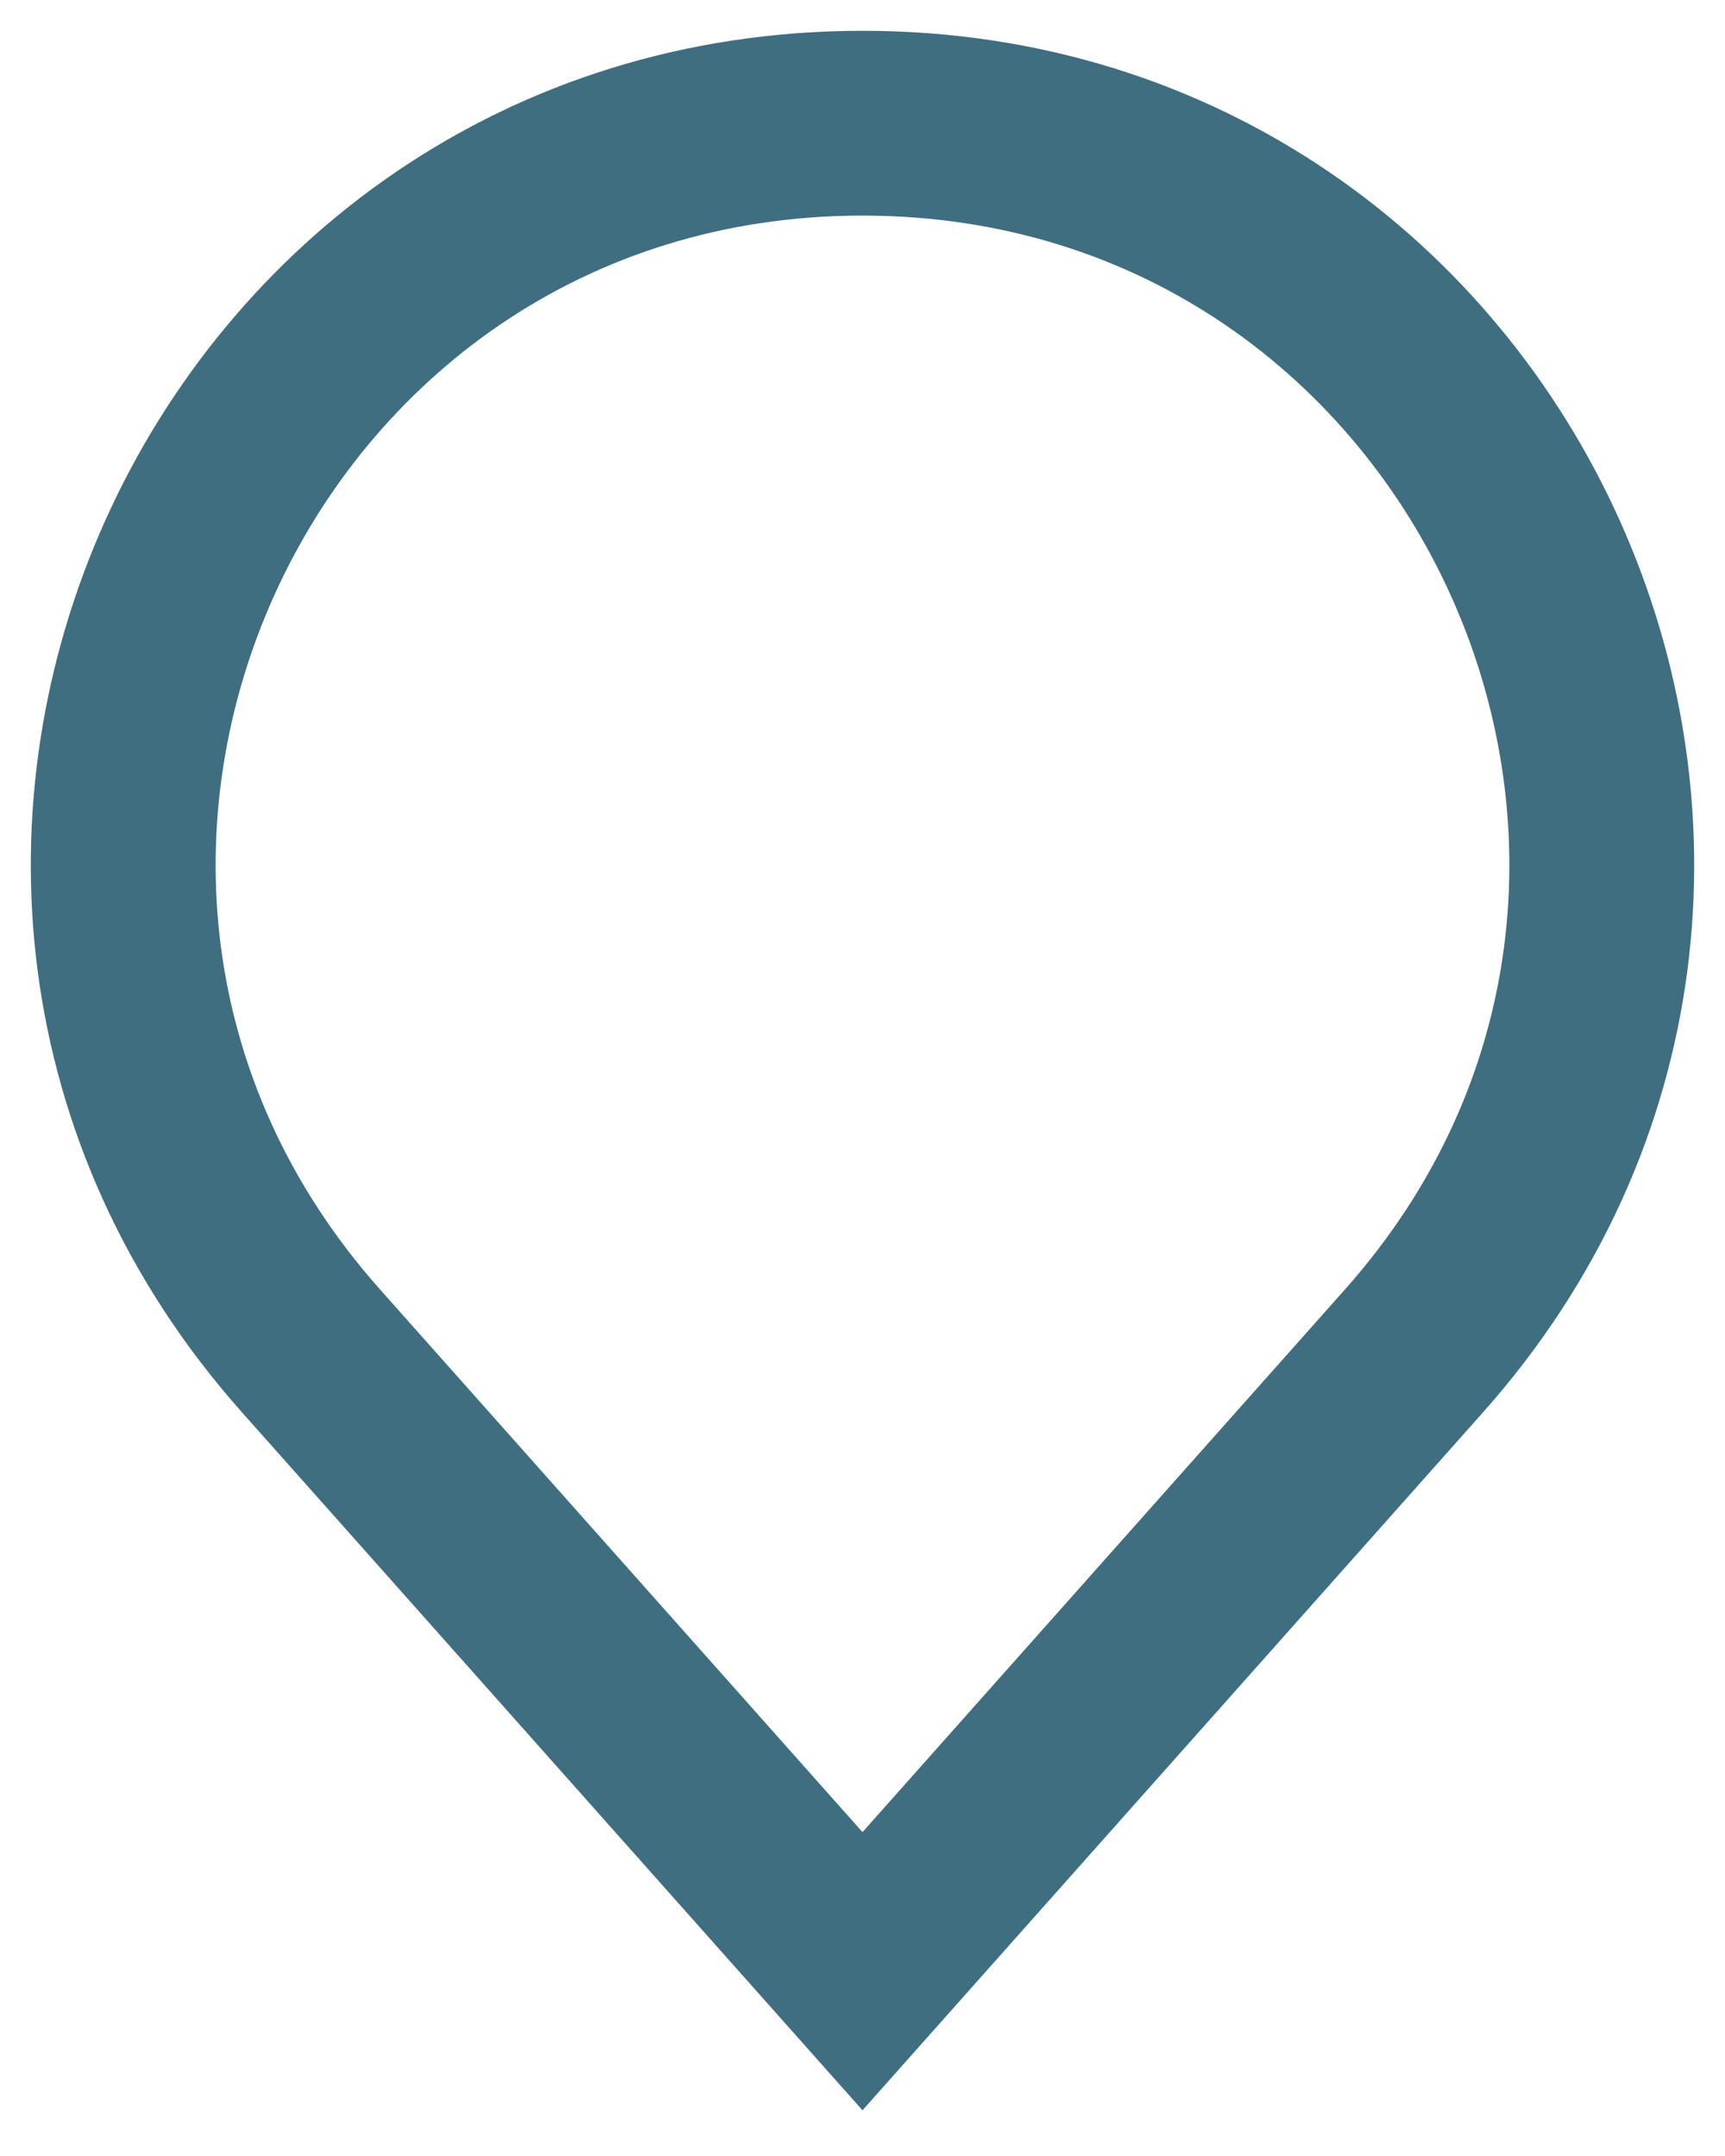 <?xml version="1.0" encoding="utf-8"?>
<svg xmlns="http://www.w3.org/2000/svg" fill="none" height="100%" overflow="visible" preserveAspectRatio="none" style="display: block;" viewBox="0 0 28 35" width="100%">
<path d="M5.049 21.931L14 32L22.951 21.931C29.817 14.208 24.334 2 14 2C3.666 2 -1.817 14.208 5.049 21.931Z" id="Vector" stroke="#3F6E80" stroke-linecap="round" stroke-width="3"/>
</svg>